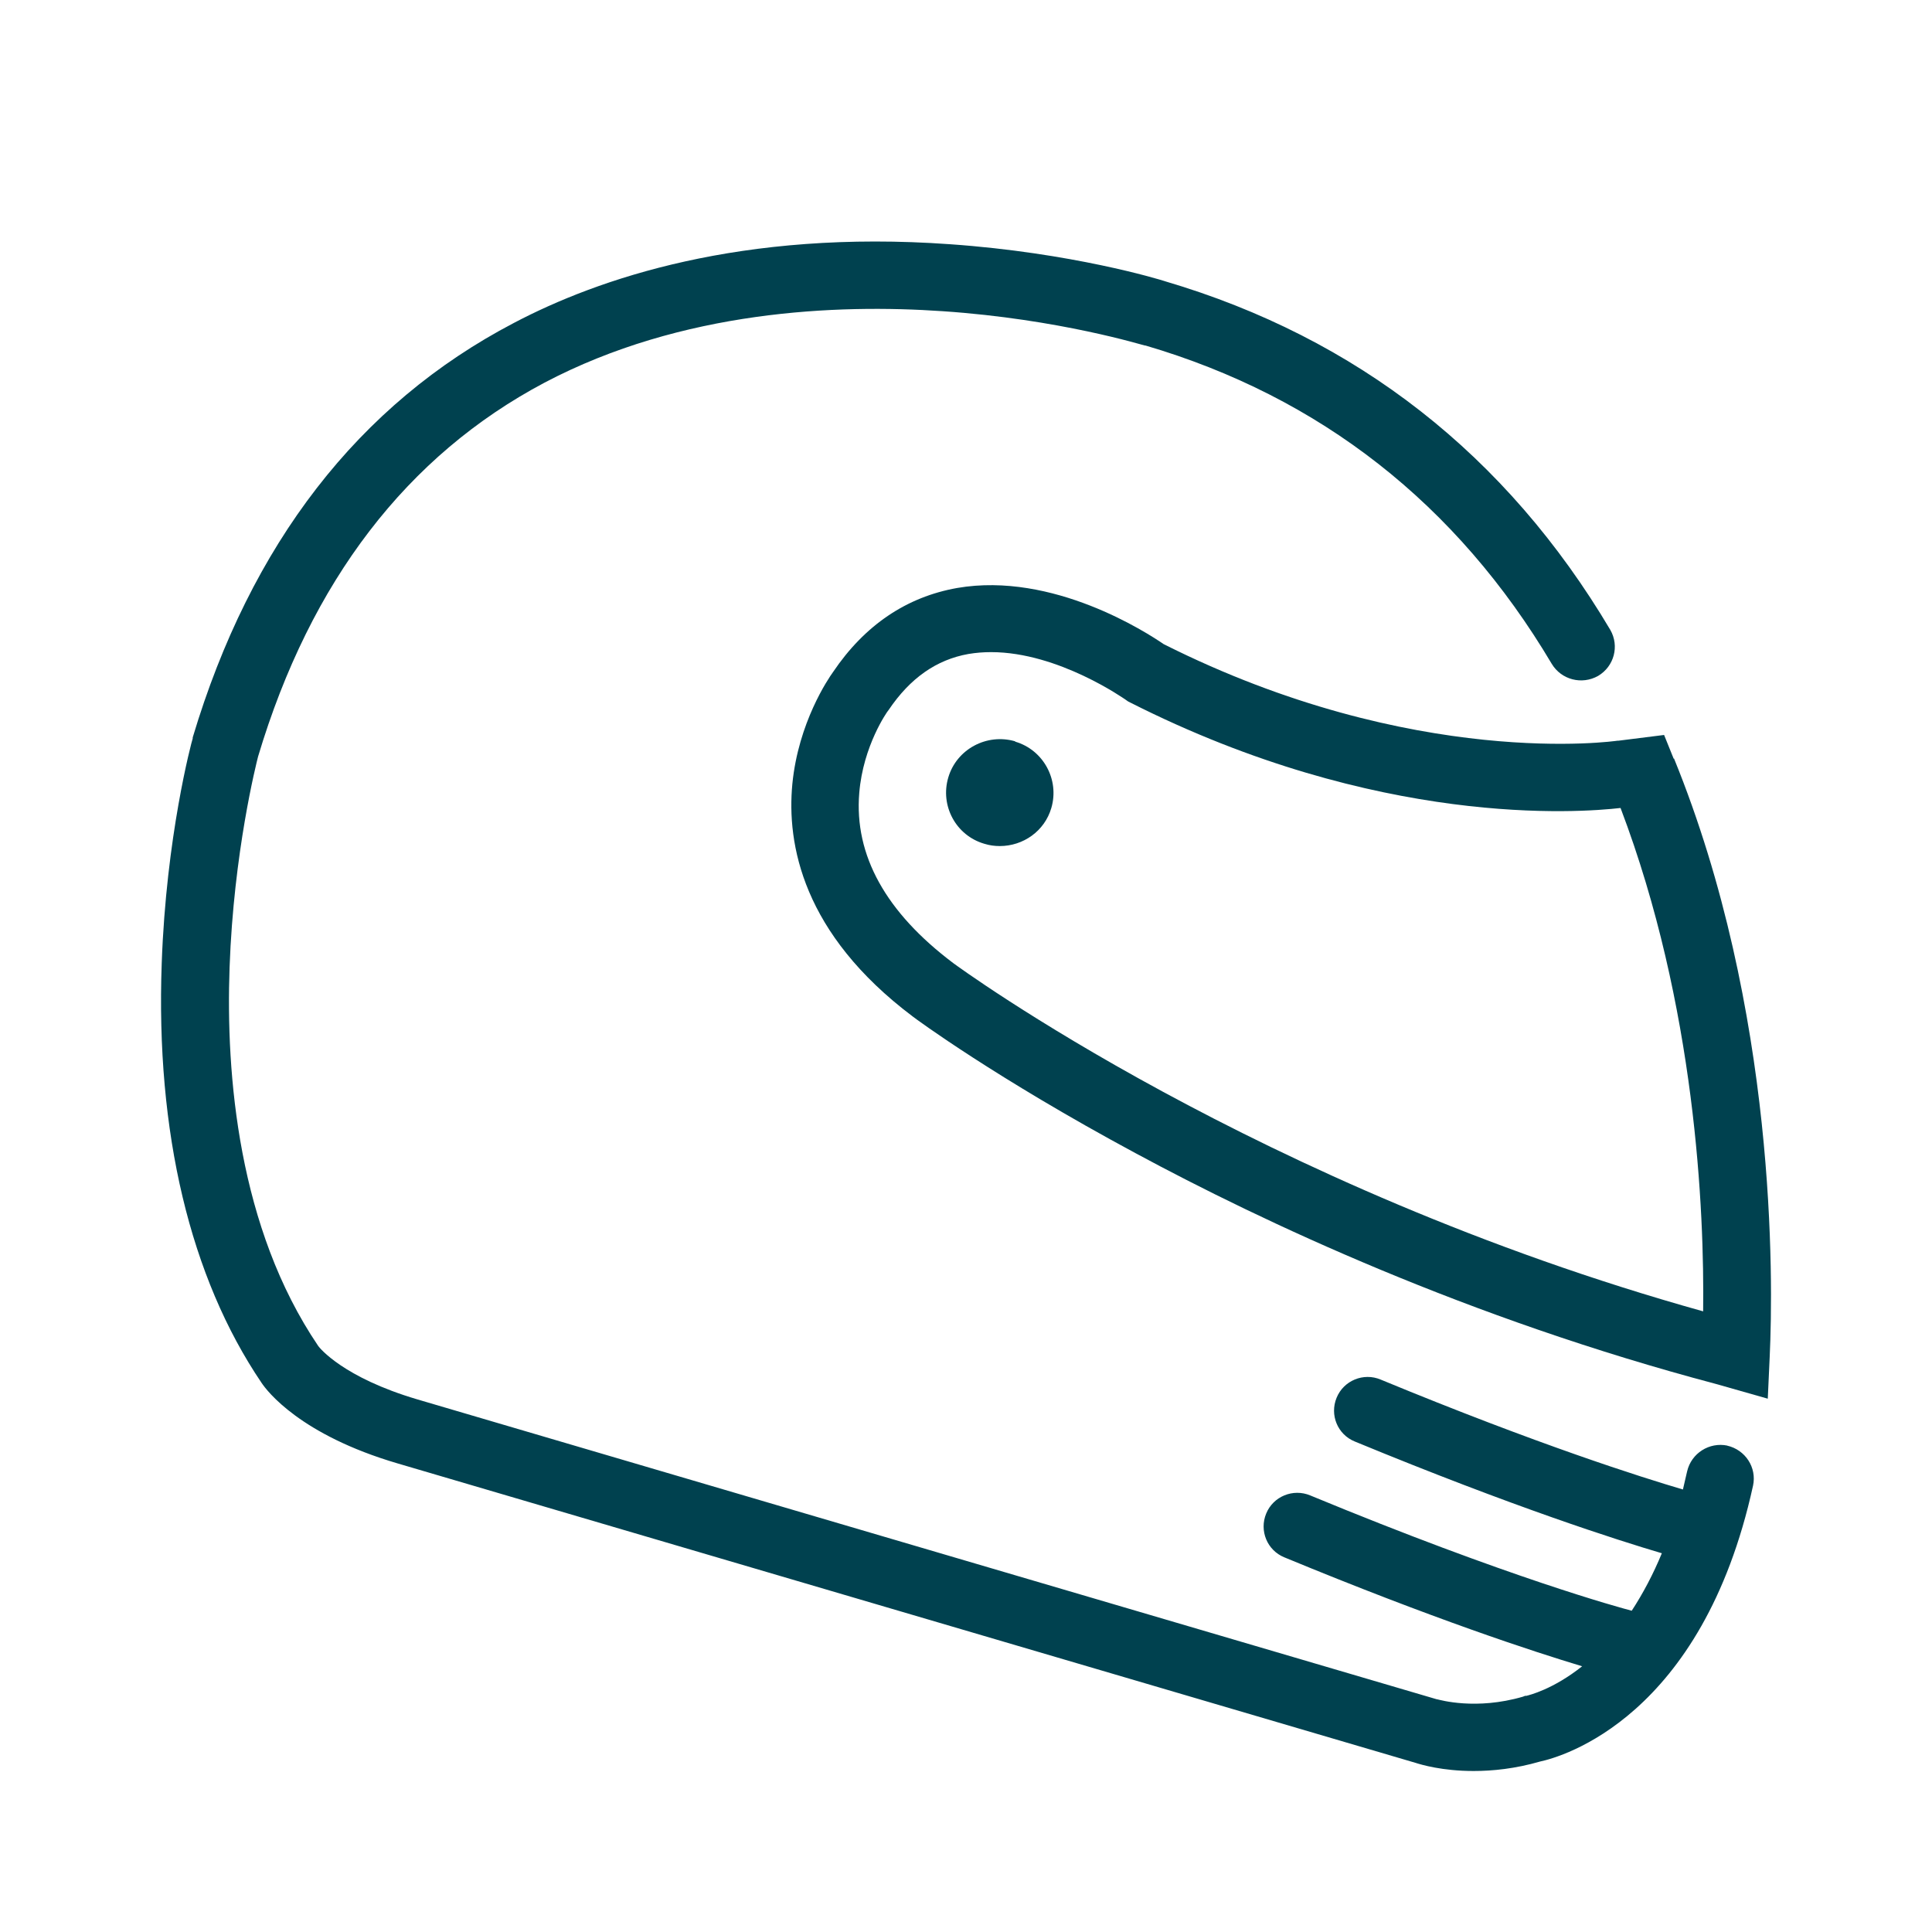 <svg width="24" height="24" viewBox="0 0 24 24" fill="none" xmlns="http://www.w3.org/2000/svg">
<path d="M21.459 17.958C21.233 17.911 21.01 18.053 20.958 18.278C20.942 18.353 20.922 18.427 20.906 18.503C20.397 18.353 19.117 17.95 17.152 17.138C16.938 17.047 16.691 17.15 16.604 17.363C16.516 17.576 16.615 17.82 16.83 17.907C18.807 18.723 20.095 19.133 20.644 19.295C20.537 19.555 20.409 19.796 20.27 20.009C20.131 19.973 18.747 19.599 16.277 18.577C16.063 18.487 15.816 18.589 15.729 18.802C15.641 19.015 15.741 19.259 15.955 19.346C17.805 20.111 19.049 20.517 19.654 20.699C19.292 20.987 18.994 21.058 18.962 21.066H18.946L18.918 21.077C18.333 21.247 17.888 21.117 17.852 21.109H17.848L5.182 17.383C4.263 17.111 3.969 16.744 3.953 16.72C2.959 15.253 2.804 13.353 2.852 12.016C2.903 10.585 3.186 9.477 3.206 9.398C3.858 7.217 5.059 5.656 6.765 4.753C8.471 3.854 10.396 3.775 11.712 3.866C13.16 3.964 14.209 4.292 14.221 4.292H14.229C16.401 4.93 18.099 6.263 19.276 8.246C19.395 8.444 19.65 8.511 19.853 8.396C20.051 8.278 20.119 8.026 20.004 7.825C18.715 5.652 16.854 4.197 14.476 3.495C14.392 3.467 13.311 3.14 11.803 3.034C9.211 2.848 7.425 3.463 6.383 4.012C4.454 5.021 3.114 6.756 2.394 9.161V9.173C2.378 9.22 2.064 10.395 2.009 11.965C1.933 14.066 2.362 15.868 3.249 17.178C3.317 17.28 3.73 17.824 4.939 18.179L17.582 21.898C17.653 21.921 17.916 22 18.306 22C18.54 22 18.823 21.972 19.133 21.882C19.395 21.826 21.145 21.341 21.777 18.455C21.825 18.23 21.682 18.01 21.455 17.958H21.459Z" fill="#00414F"/>
<path d="M20.791 9.425L20.672 9.13L20.107 9.201H20.095C20.071 9.205 17.57 9.567 14.456 8.002C14.249 7.86 13.08 7.099 11.891 7.304C11.262 7.415 10.742 7.765 10.348 8.349C10.288 8.432 9.918 8.976 9.843 9.737C9.771 10.486 9.97 11.598 11.338 12.627C11.378 12.659 12.372 13.392 14.102 14.323C15.693 15.182 18.238 16.377 21.32 17.193L21.96 17.375L21.984 16.85C22.028 15.9 22.072 12.556 20.795 9.422L20.791 9.425ZM21.157 16.29C15.633 14.749 11.879 11.992 11.843 11.965C11.004 11.334 10.61 10.624 10.674 9.851C10.722 9.26 11.024 8.838 11.028 8.834L11.04 8.818C11.306 8.424 11.632 8.195 12.03 8.124C12.126 8.108 12.217 8.101 12.312 8.101C13.152 8.101 13.975 8.688 13.983 8.692L14.011 8.712L14.042 8.728C17.12 10.285 19.618 10.096 20.131 10.037C21.065 12.497 21.173 15.044 21.157 16.29Z" fill="#00414F"/>
<path d="M12.611 9.209C12.257 9.106 11.883 9.307 11.78 9.658C11.676 10.009 11.875 10.38 12.229 10.482C12.293 10.502 12.356 10.51 12.42 10.51C12.71 10.51 12.976 10.325 13.06 10.037C13.163 9.686 12.961 9.315 12.611 9.213V9.209Z" fill="#00414F"/>
</svg>

